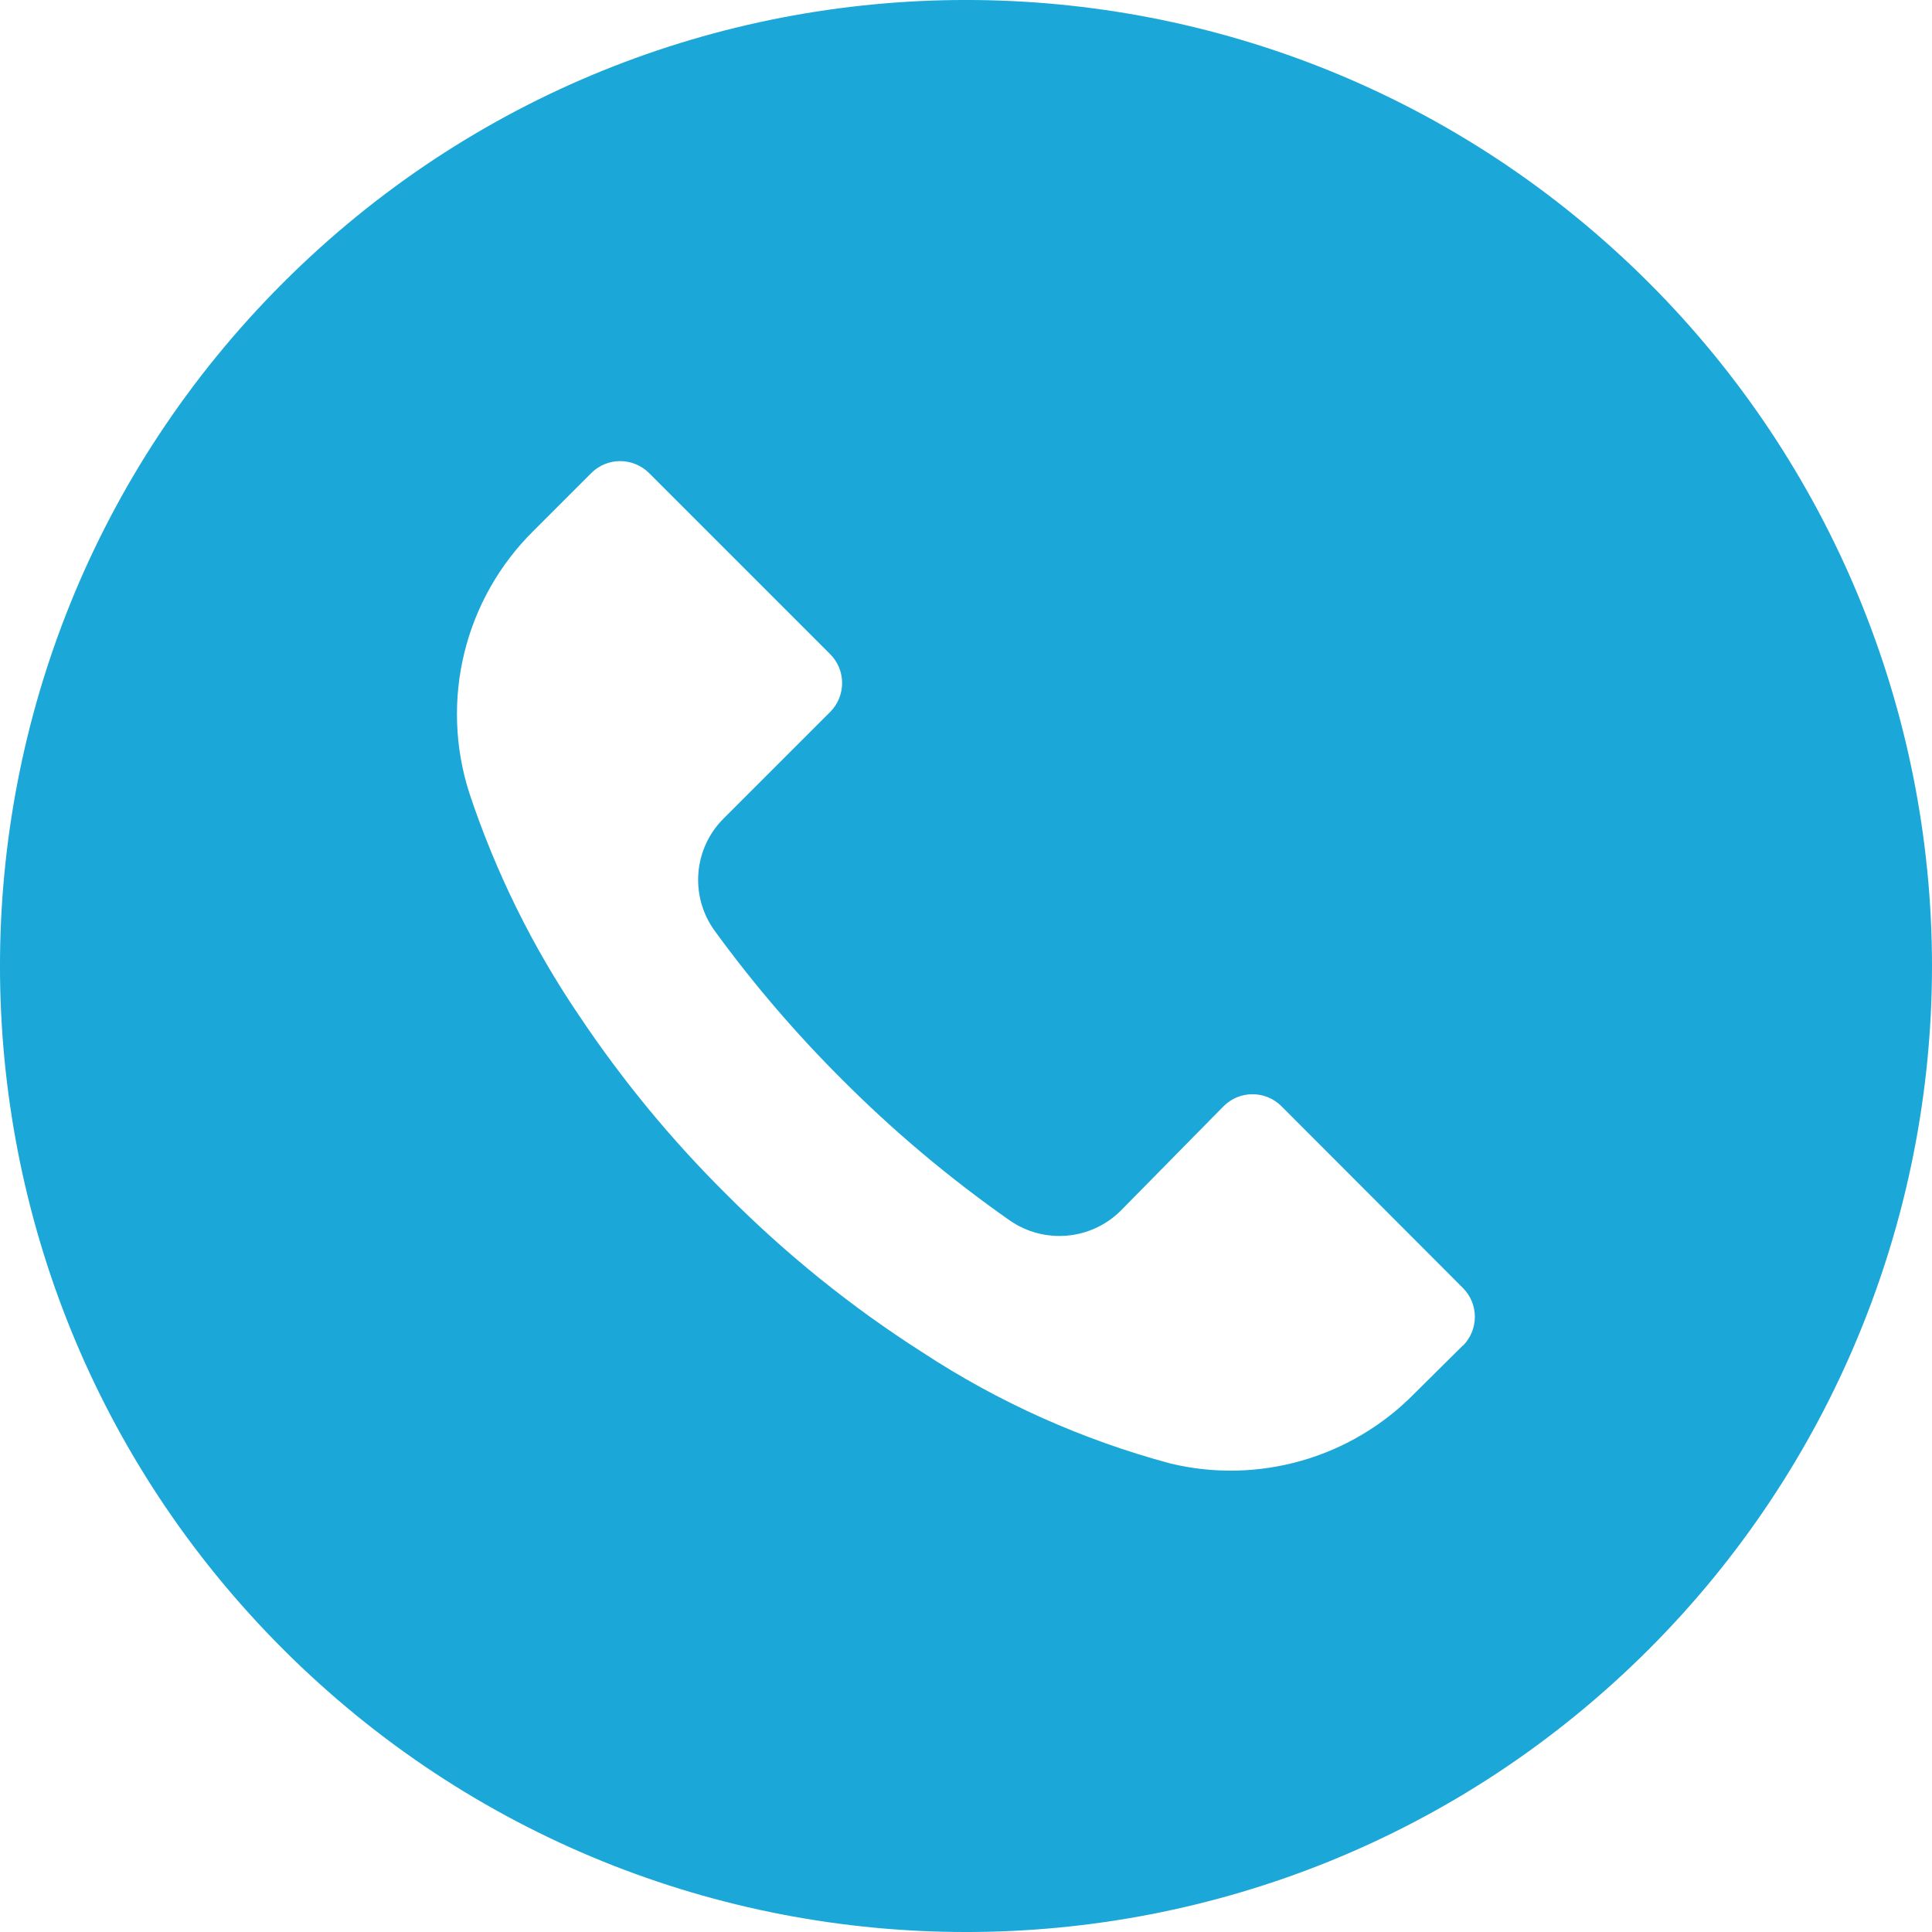 <svg version="1.2" xmlns="http://www.w3.org/2000/svg" xmlns:xlink="http://www.w3.org/1999/xlink" overflow="visible" preserveAspectRatio="none" viewBox="0 0 20 20" width="20" height="20"><g transform="translate(0, 0)"><g transform="translate(-0, -0) rotate(0)"><path style="stroke-width: 0; stroke-linecap: butt; stroke-linejoin: miter; fill: rgb(27, 167, 215);" d="M17.07,2.928c-3.906,-3.905 -10.237,-3.904 -14.142,0.002c-3.905,3.906 -3.904,10.237 0.002,14.142c3.906,3.905 10.237,3.904 14.142,-0.002c1.875,-1.876 2.928,-4.42 2.928,-7.072c-0.001,-2.652 -1.054,-5.195 -2.93,-7.07zM15.145,13.93c-0,0 -0.001,0.001 -0.001,0.001v-0.003l-0.507,0.503c-0.655,0.664 -1.61,0.937 -2.517,0.72c-0.914,-0.245 -1.783,-0.634 -2.573,-1.153c-0.735,-0.469 -1.415,-1.018 -2.03,-1.637c-0.566,-0.561 -1.074,-1.178 -1.517,-1.84c-0.485,-0.713 -0.868,-1.489 -1.14,-2.307c-0.311,-0.961 -0.053,-2.015 0.667,-2.723l0.593,-0.593c0.165,-0.166 0.433,-0.166 0.599,-0.001c0,0 0.001,0.001 0.001,0.001l1.873,1.873c0.166,0.165 0.166,0.433 0.001,0.599c-0,0 -0.001,0.001 -0.001,0.001l-1.1,1.1c-0.316,0.312 -0.355,0.808 -0.093,1.167c0.398,0.546 0.838,1.06 1.317,1.537c0.534,0.536 1.114,1.023 1.733,1.457c0.358,0.25 0.844,0.208 1.153,-0.1l1.063,-1.08c0.165,-0.166 0.433,-0.166 0.599,-0.001c0,0 0.001,0.001 0.001,0.001l1.877,1.88c0.166,0.165 0.166,0.433 0.001,0.599z" vector-effect="non-scaling-stroke"/></g><defs><path id="path-1718498901624604" d="M17.07,2.928c-3.906,-3.905 -10.237,-3.904 -14.142,0.002c-3.905,3.906 -3.904,10.237 0.002,14.142c3.906,3.905 10.237,3.904 14.142,-0.002c1.875,-1.876 2.928,-4.42 2.928,-7.072c-0.001,-2.652 -1.054,-5.195 -2.93,-7.07zM15.145,13.93c-0,0 -0.001,0.001 -0.001,0.001v-0.003l-0.507,0.503c-0.655,0.664 -1.61,0.937 -2.517,0.72c-0.914,-0.245 -1.783,-0.634 -2.573,-1.153c-0.735,-0.469 -1.415,-1.018 -2.03,-1.637c-0.566,-0.561 -1.074,-1.178 -1.517,-1.84c-0.485,-0.713 -0.868,-1.489 -1.14,-2.307c-0.311,-0.961 -0.053,-2.015 0.667,-2.723l0.593,-0.593c0.165,-0.166 0.433,-0.166 0.599,-0.001c0,0 0.001,0.001 0.001,0.001l1.873,1.873c0.166,0.165 0.166,0.433 0.001,0.599c-0,0 -0.001,0.001 -0.001,0.001l-1.1,1.1c-0.316,0.312 -0.355,0.808 -0.093,1.167c0.398,0.546 0.838,1.06 1.317,1.537c0.534,0.536 1.114,1.023 1.733,1.457c0.358,0.25 0.844,0.208 1.153,-0.1l1.063,-1.08c0.165,-0.166 0.433,-0.166 0.599,-0.001c0,0 0.001,0.001 0.001,0.001l1.877,1.88c0.166,0.165 0.166,0.433 0.001,0.599z" vector-effect="non-scaling-stroke"/></defs></g></svg>